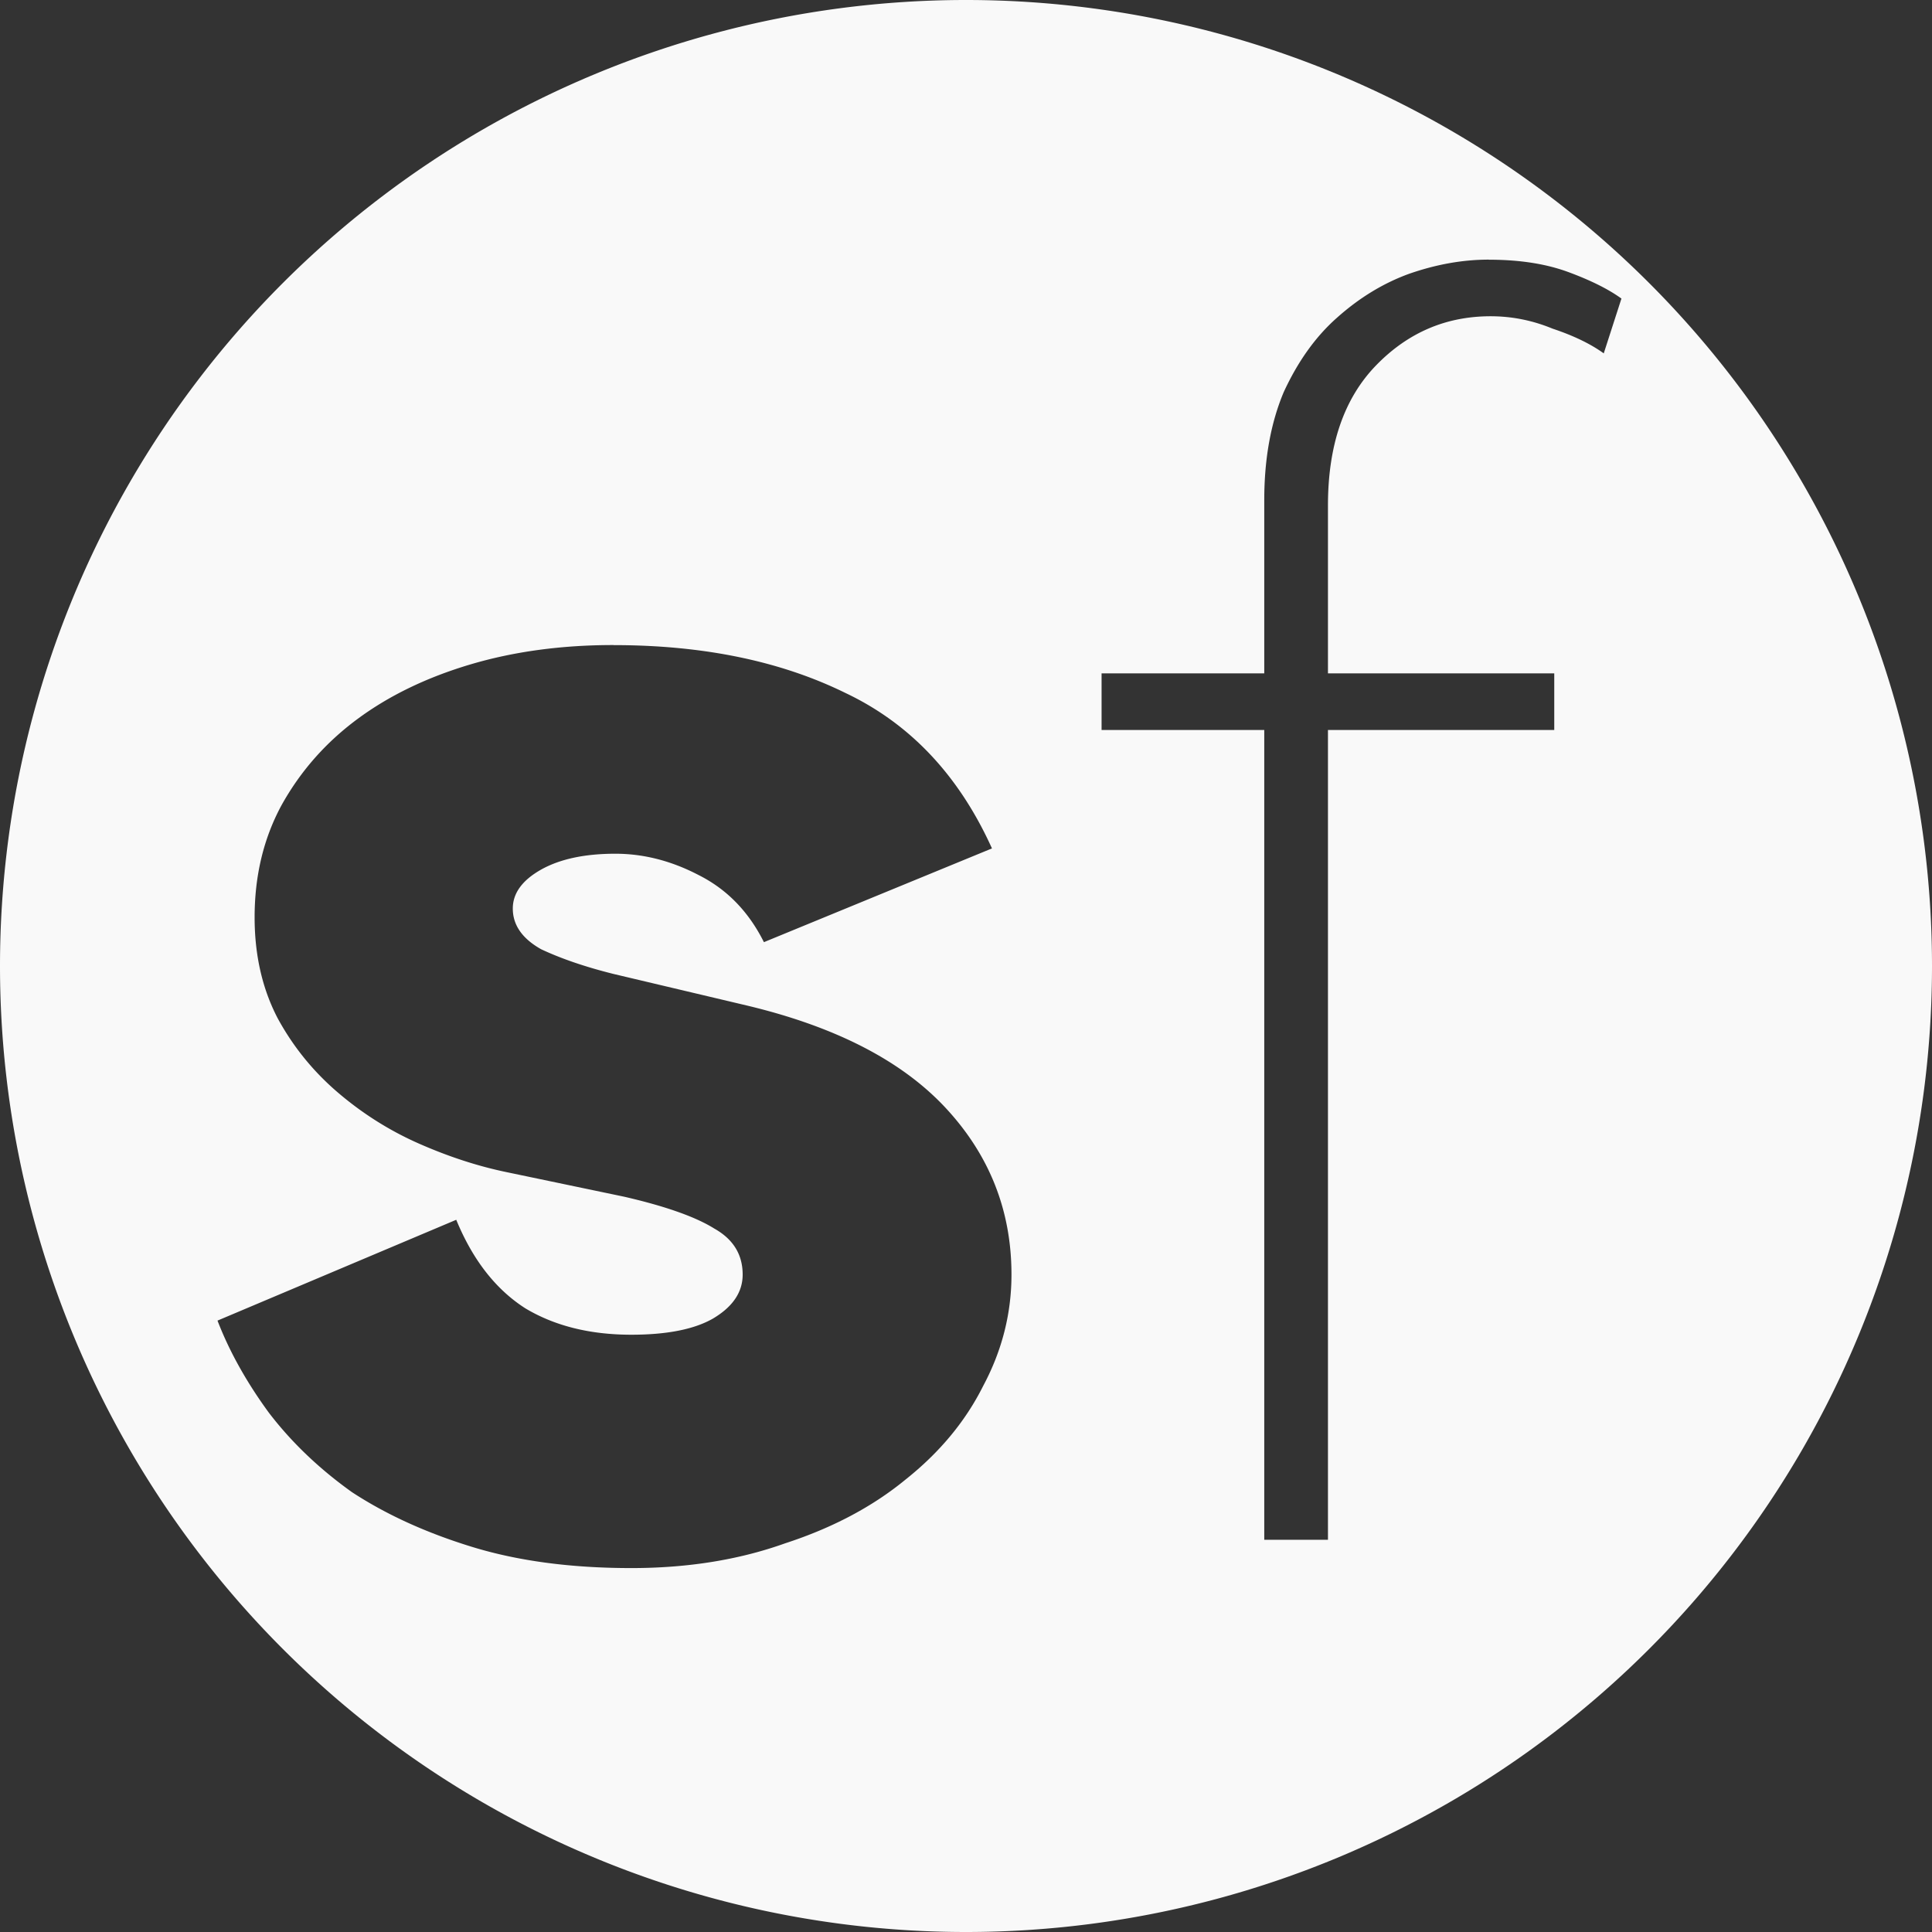 <?xml version="1.0" encoding="UTF-8" standalone="no"?>
<svg xmlns:inkscape="http://www.inkscape.org/namespaces/inkscape" xmlns:sodipodi="http://sodipodi.sourceforge.net/DTD/sodipodi-0.dtd" xmlns="http://www.w3.org/2000/svg" xmlns:svg="http://www.w3.org/2000/svg" width="25.45mm" height="25.45mm" viewBox="0 0 25.45 25.45" version="1.1" id="svg1" xml:space="preserve">
  <rect x="0" y="0" width="25.45" height="25.45" fill="#333333" stroke="none"/>
  <defs id="defs1"></defs>
  <g id="layer1" transform="translate(-151.479,-89.543)">
    <g id="g2-9" transform="translate(10.236,-119.546)">
      <path id="path1-27" style="fill:#f9f9f9;stroke:#000000;stroke-width:0" d="m 153.968,209.089 a 12.725,12.725 0 0 0 -12.725,12.725 12.725,12.725 0 0 0 12.725,12.725 12.725,12.725 0 0 0 12.725,-12.725 12.725,12.725 0 0 0 -12.725,-12.725 z m 6.887,3.421 c 0.404,0 0.753,0.054 1.048,0.163 0.295,0.109 0.528,0.225 0.699,0.349 l -0.233,0.722 c -0.171,-0.124 -0.396,-0.233 -0.675,-0.326 -0.264,-0.109 -0.536,-0.163 -0.815,-0.163 -0.59,0 -1.094,0.217 -1.514,0.652 -0.419,0.435 -0.629,1.048 -0.629,1.84 v 2.212 h 2.981 v 0.746 h -2.981 v 10.667 h -0.839 v -10.667 h -2.143 v -0.746 h 2.143 v -2.283 c 0,-0.543 0.086,-1.017 0.256,-1.421 0.186,-0.404 0.419,-0.73 0.699,-0.978 0.295,-0.264 0.613,-0.458 0.955,-0.582 0.357,-0.124 0.706,-0.186 1.048,-0.186 z m -11.529,5.077 c 1.18,0 2.197,0.21 3.051,0.629 0.854,0.404 1.498,1.087 1.933,2.049 l -3.004,1.235 c -0.202,-0.404 -0.489,-0.698 -0.862,-0.885 -0.357,-0.186 -0.722,-0.28 -1.095,-0.28 -0.404,0 -0.73,0.07 -0.978,0.209 -0.248,0.14 -0.373,0.311 -0.373,0.513 0,0.217 0.124,0.396 0.373,0.536 0.264,0.124 0.582,0.233 0.955,0.326 l 1.77,0.419 c 1.165,0.28 2.034,0.73 2.609,1.351 0.575,0.621 0.862,1.351 0.862,2.19 0,0.512 -0.124,1.001 -0.373,1.467 -0.233,0.466 -0.574,0.877 -1.025,1.235 -0.435,0.357 -0.963,0.636 -1.584,0.838 -0.606,0.217 -1.281,0.326 -2.026,0.326 -0.792,0 -1.491,-0.093 -2.097,-0.279 -0.606,-0.186 -1.134,-0.427 -1.584,-0.722 -0.435,-0.311 -0.799,-0.66 -1.095,-1.048 -0.295,-0.404 -0.52,-0.808 -0.675,-1.211 l 3.145,-1.328 c 0.217,0.528 0.52,0.916 0.908,1.165 0.388,0.233 0.854,0.349 1.398,0.349 0.466,0 0.823,-0.07 1.071,-0.21 0.264,-0.155 0.396,-0.349 0.396,-0.582 0,-0.264 -0.124,-0.466 -0.373,-0.606 -0.248,-0.155 -0.645,-0.295 -1.188,-0.42 l -1.56,-0.326 c -0.373,-0.078 -0.753,-0.202 -1.142,-0.373 -0.388,-0.171 -0.745,-0.396 -1.071,-0.675 -0.326,-0.279 -0.59,-0.606 -0.792,-0.978 -0.202,-0.388 -0.303,-0.831 -0.303,-1.328 0,-0.543 0.116,-1.032 0.349,-1.467 0.248,-0.45 0.582,-0.831 1.001,-1.142 0.419,-0.311 0.916,-0.551 1.49,-0.722 0.575,-0.171 1.204,-0.256 1.887,-0.256 z"></path>
    </g>
  </g>
</svg>
